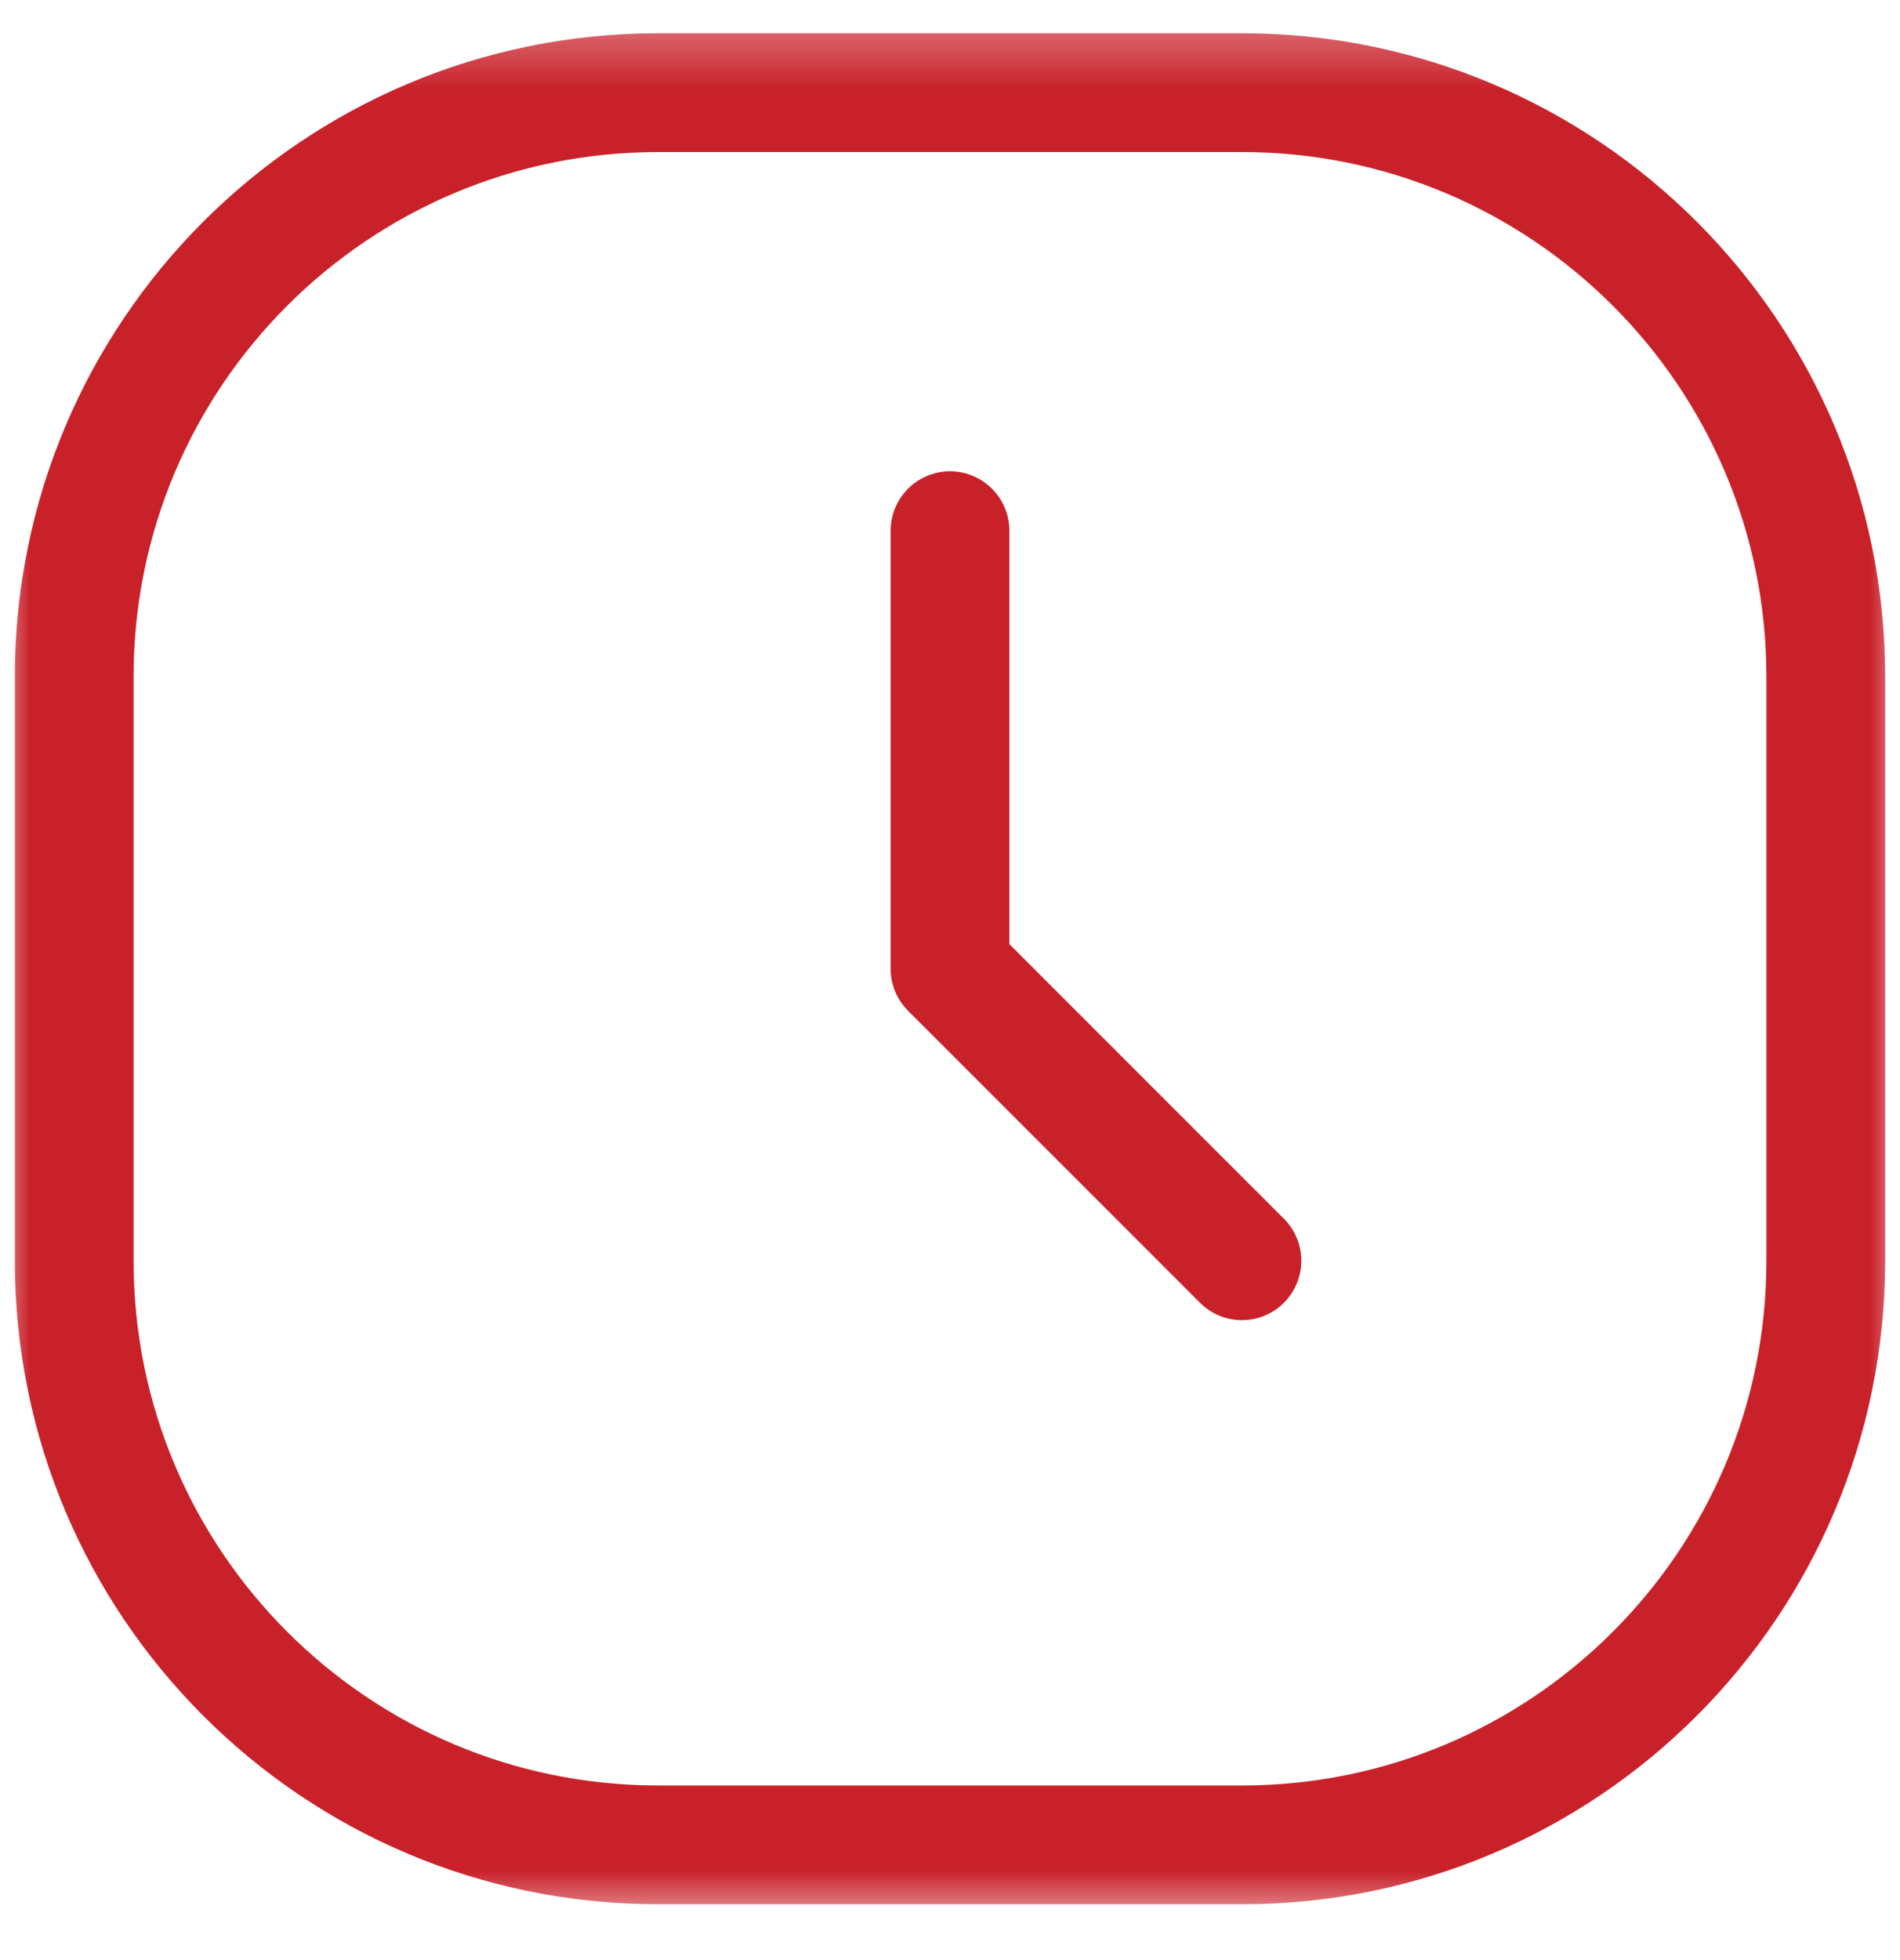 <svg width="32" height="33" viewBox="0 0 32 33" fill="none" xmlns="http://www.w3.org/2000/svg">
<mask id="mask0_11800_4821" style="mask-type:luminance" maskUnits="userSpaceOnUse" x="0" y="0" width="32" height="33">
<path d="M0 0.31H32V32.31H0V0.31Z" fill="white"/>
</mask>
<g mask="url(#mask0_11800_4821)">
<path d="M16 8.935V16.31L20.917 21.226M20.917 31.06H11.083C5.652 31.06 1.25 26.657 1.25 21.226V11.393C1.25 5.962 5.652 1.56 11.083 1.56H20.917C26.348 1.56 30.75 5.962 30.75 11.393V21.226C30.75 26.657 26.348 31.06 20.917 31.06Z" stroke="#C9212A" stroke-width="2" stroke-miterlimit="10" stroke-linecap="round" stroke-linejoin="round"/>
</g>
</svg>
